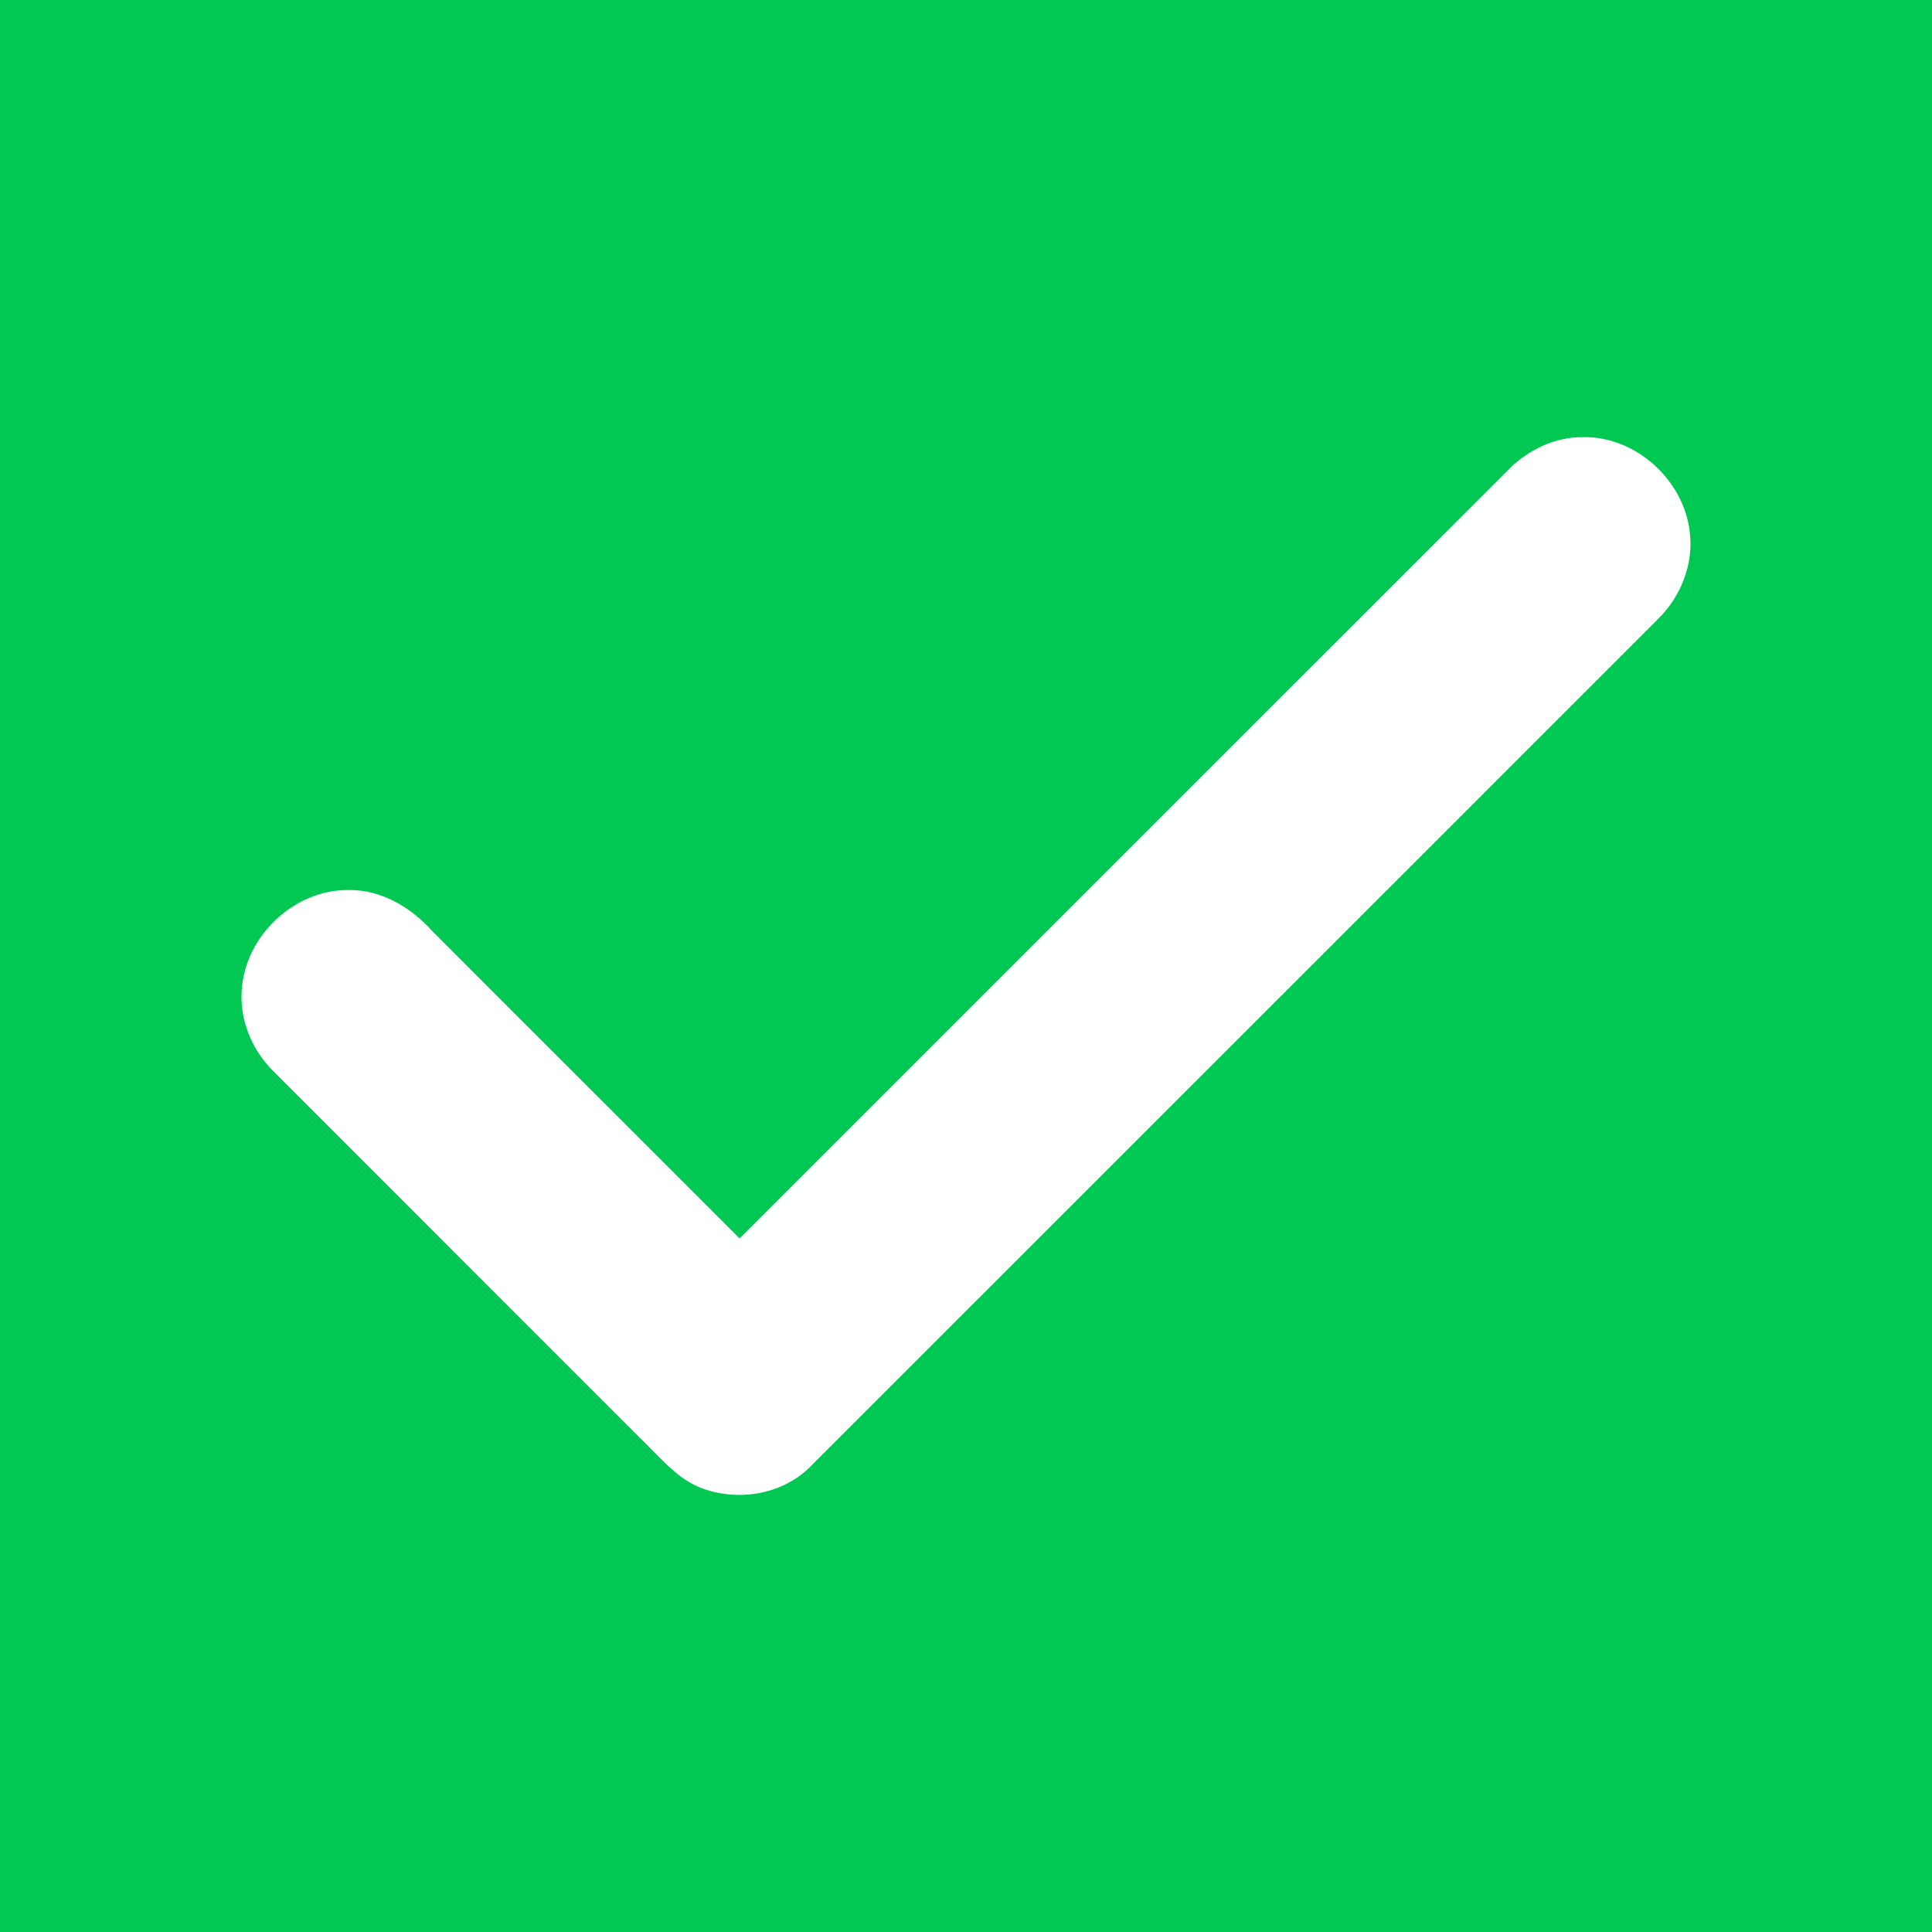 <?xml version="1.0" encoding="UTF-8"?>
<svg xmlns="http://www.w3.org/2000/svg" id="Capa_2" data-name="Capa 2" viewBox="0 0 512 512">
  <defs>
    <style>
      .cls-1 {
        fill: #00c853;
      }

      .cls-2 {
        fill: #fff;
        stroke: #fff;
        stroke-miterlimit: 10;
        stroke-width: 2px;
      }
    </style>
  </defs>
  <rect class="cls-1" width="512" height="512"></rect>
  <path class="cls-2" d="M400.39,125.25c5.06-5.16,12.07-8.54,19.36-8.41,13.32-.13,25.49,10.98,27.04,24.12,1.12,8.31-2.31,16.77-8.26,22.54-74.64,74.61-149.25,149.27-223.89,223.86-7.27,7.83-19.42,9.81-29.12,5.77-5.13-2.21-8.92-6.48-12.81-10.37-33.27-33.29-66.56-66.53-99.8-99.82-5.29-5.34-8.41-12.91-7.85-20.48.81-13.77,13.42-25.74,27.27-25.59,8.39-.15,16.01,4.45,21.45,10.52,27.37,27.45,54.84,54.79,82.21,82.21,68.13-68.11,136.24-136.26,204.4-204.37v.03Z"></path>
</svg>
